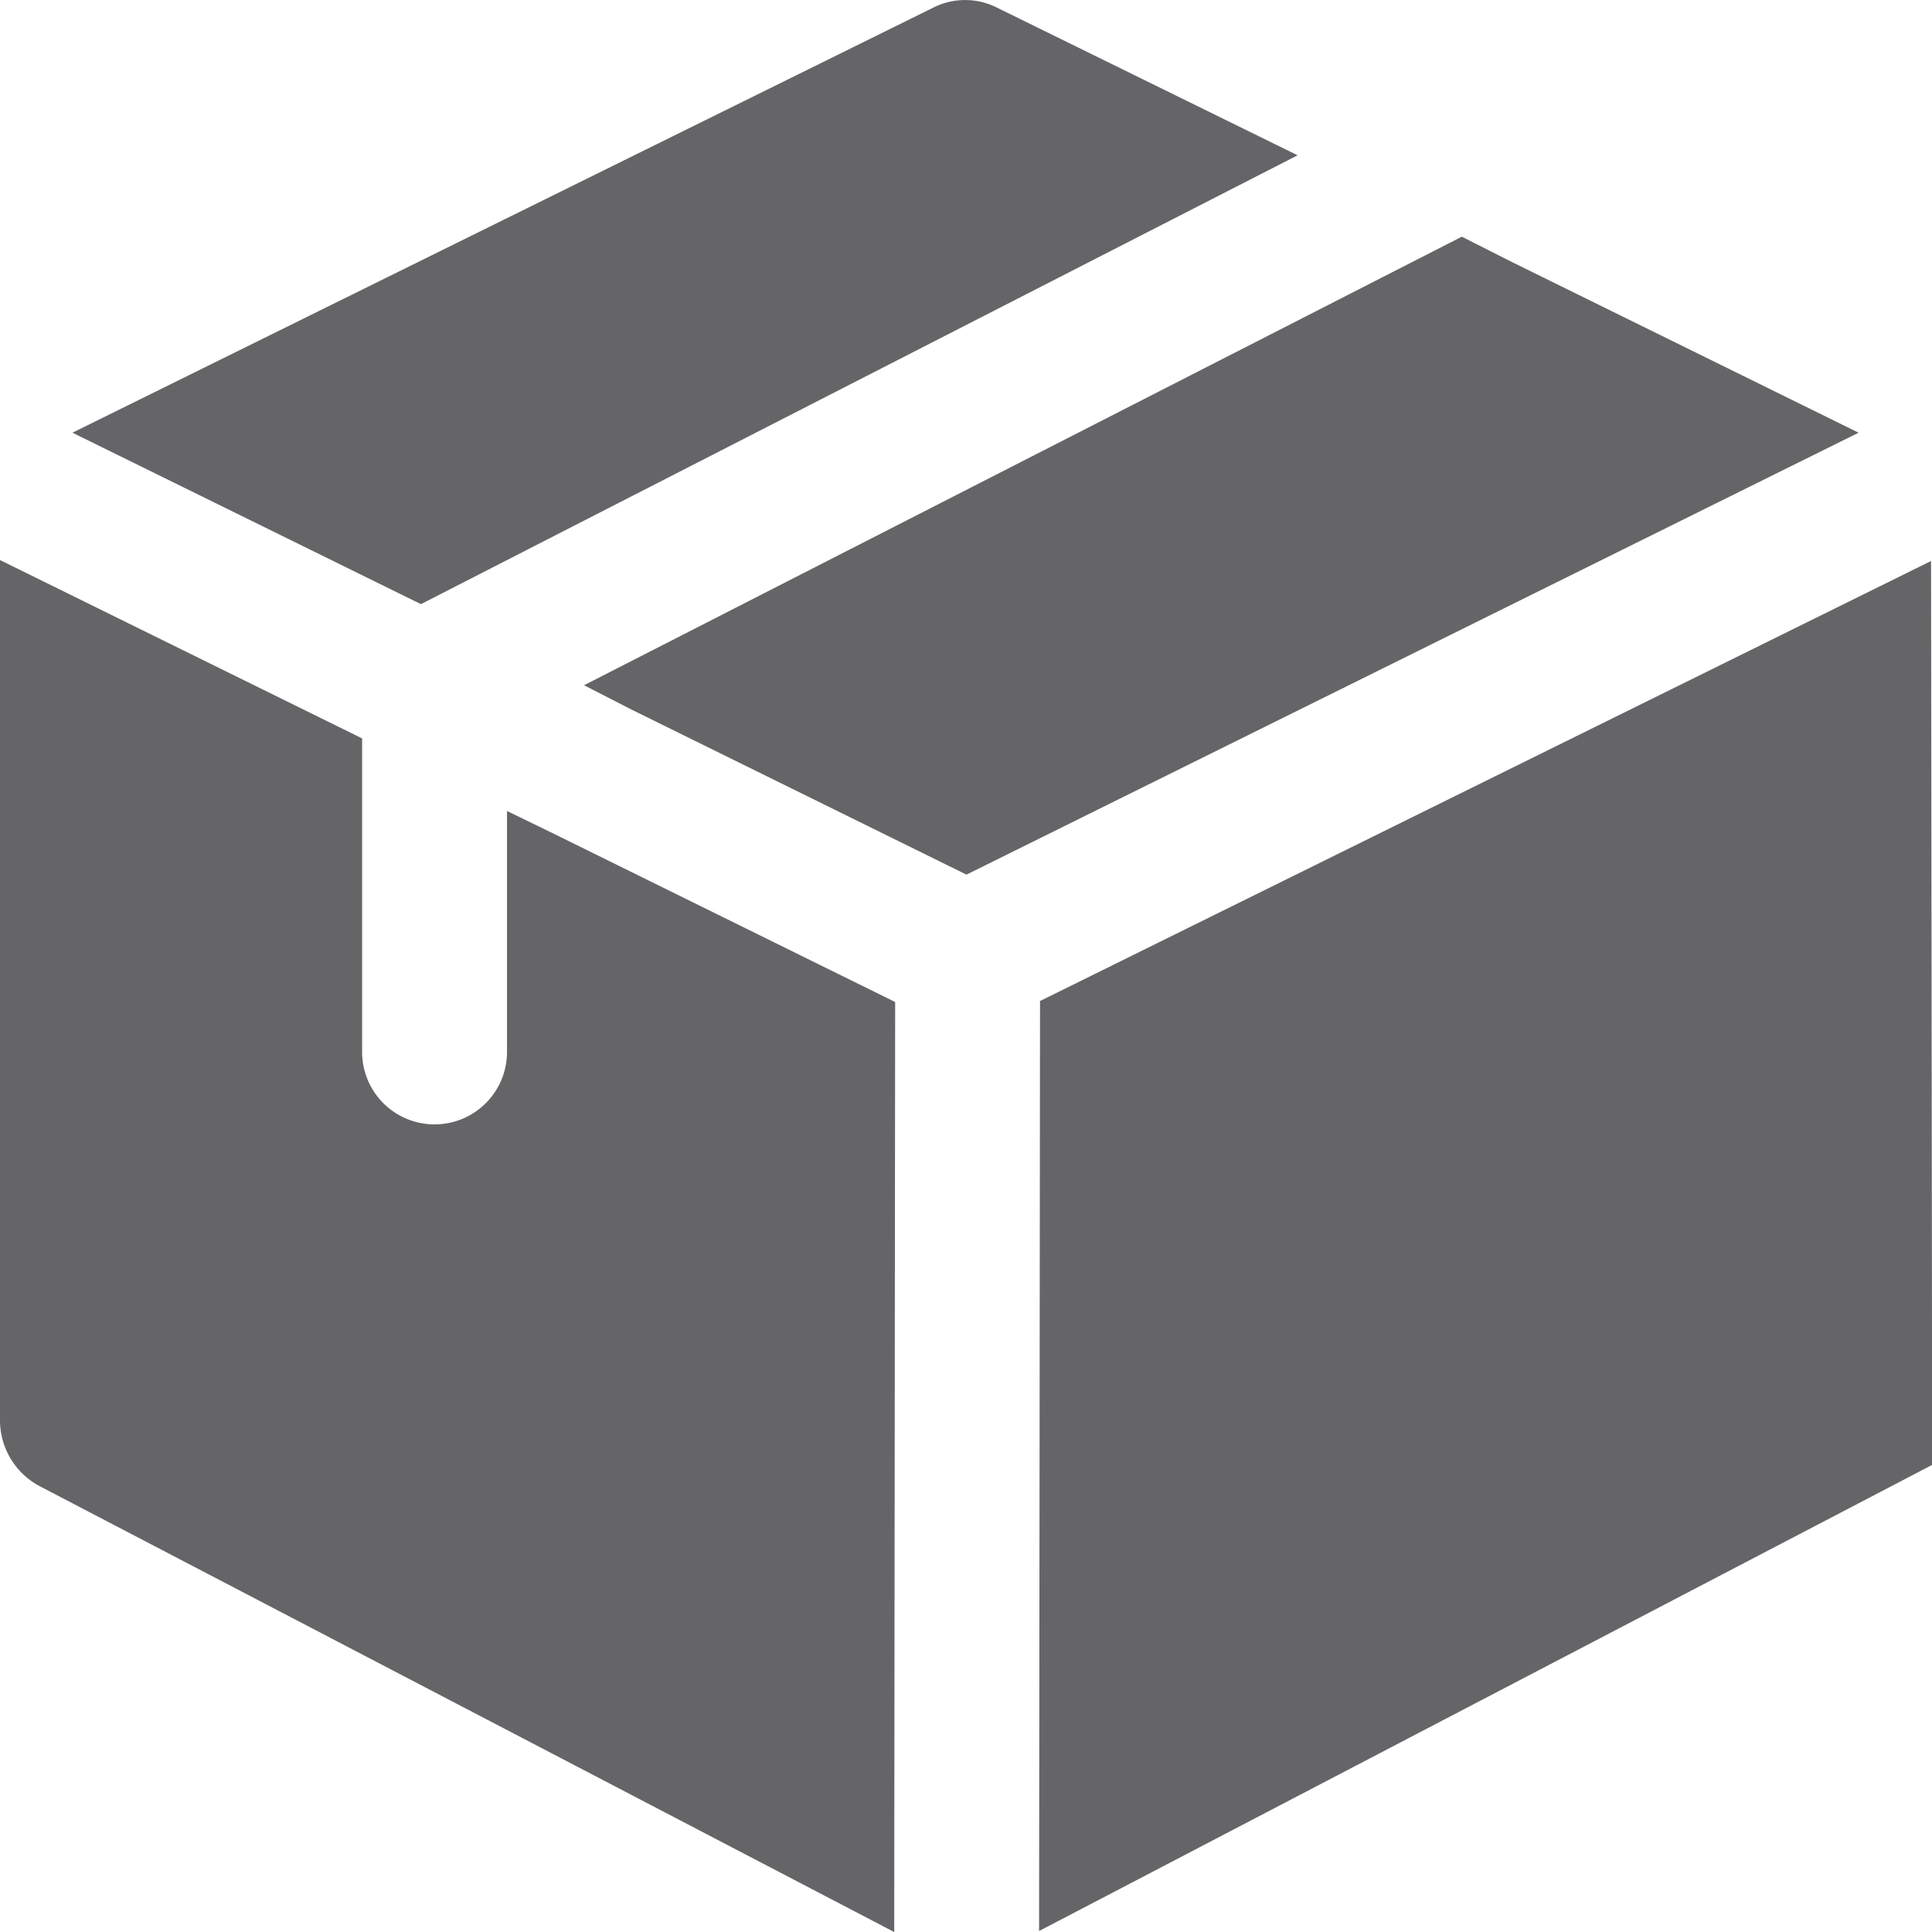 <svg xmlns="http://www.w3.org/2000/svg" width="30" height="30" viewBox="0 0 46.835 46.834">
  <g id="parcel" transform="translate(0 0)">
    <path id="Path_38" data-name="Path 38" d="M30.6,3.764,9.348,14.645.9,10.489,21.779.179a1.711,1.711,0,0,1,1.522,0Z" transform="translate(0.856)" fill="#656567"/>
    <path id="Path_39" data-name="Path 39" d="M38.152,7.692,16.525,18.405l-8.1-3.991-1.171-.6L28.533,2.94l1.171.593Z" transform="translate(6.904 2.797)" fill="#656567"/>
    <path id="Path_40" data-name="Path 40" d="M21.7,17.671l-.023,22.545L.96,29.407A1.809,1.809,0,0,1,0,27.814V6.957l8.778,4.324v7.6a1.756,1.756,0,1,0,3.513,0V13.04l1.171.57Z" transform="translate(0 6.619)" fill="#656567"/>
    <path id="Path_41" data-name="Path 41" d="M34.532,6.969l-21.6,10.667-.023,22.545,21.65-11.3Z" transform="translate(12.28 6.63)" fill="#656567"/>
  </g>
</svg>
